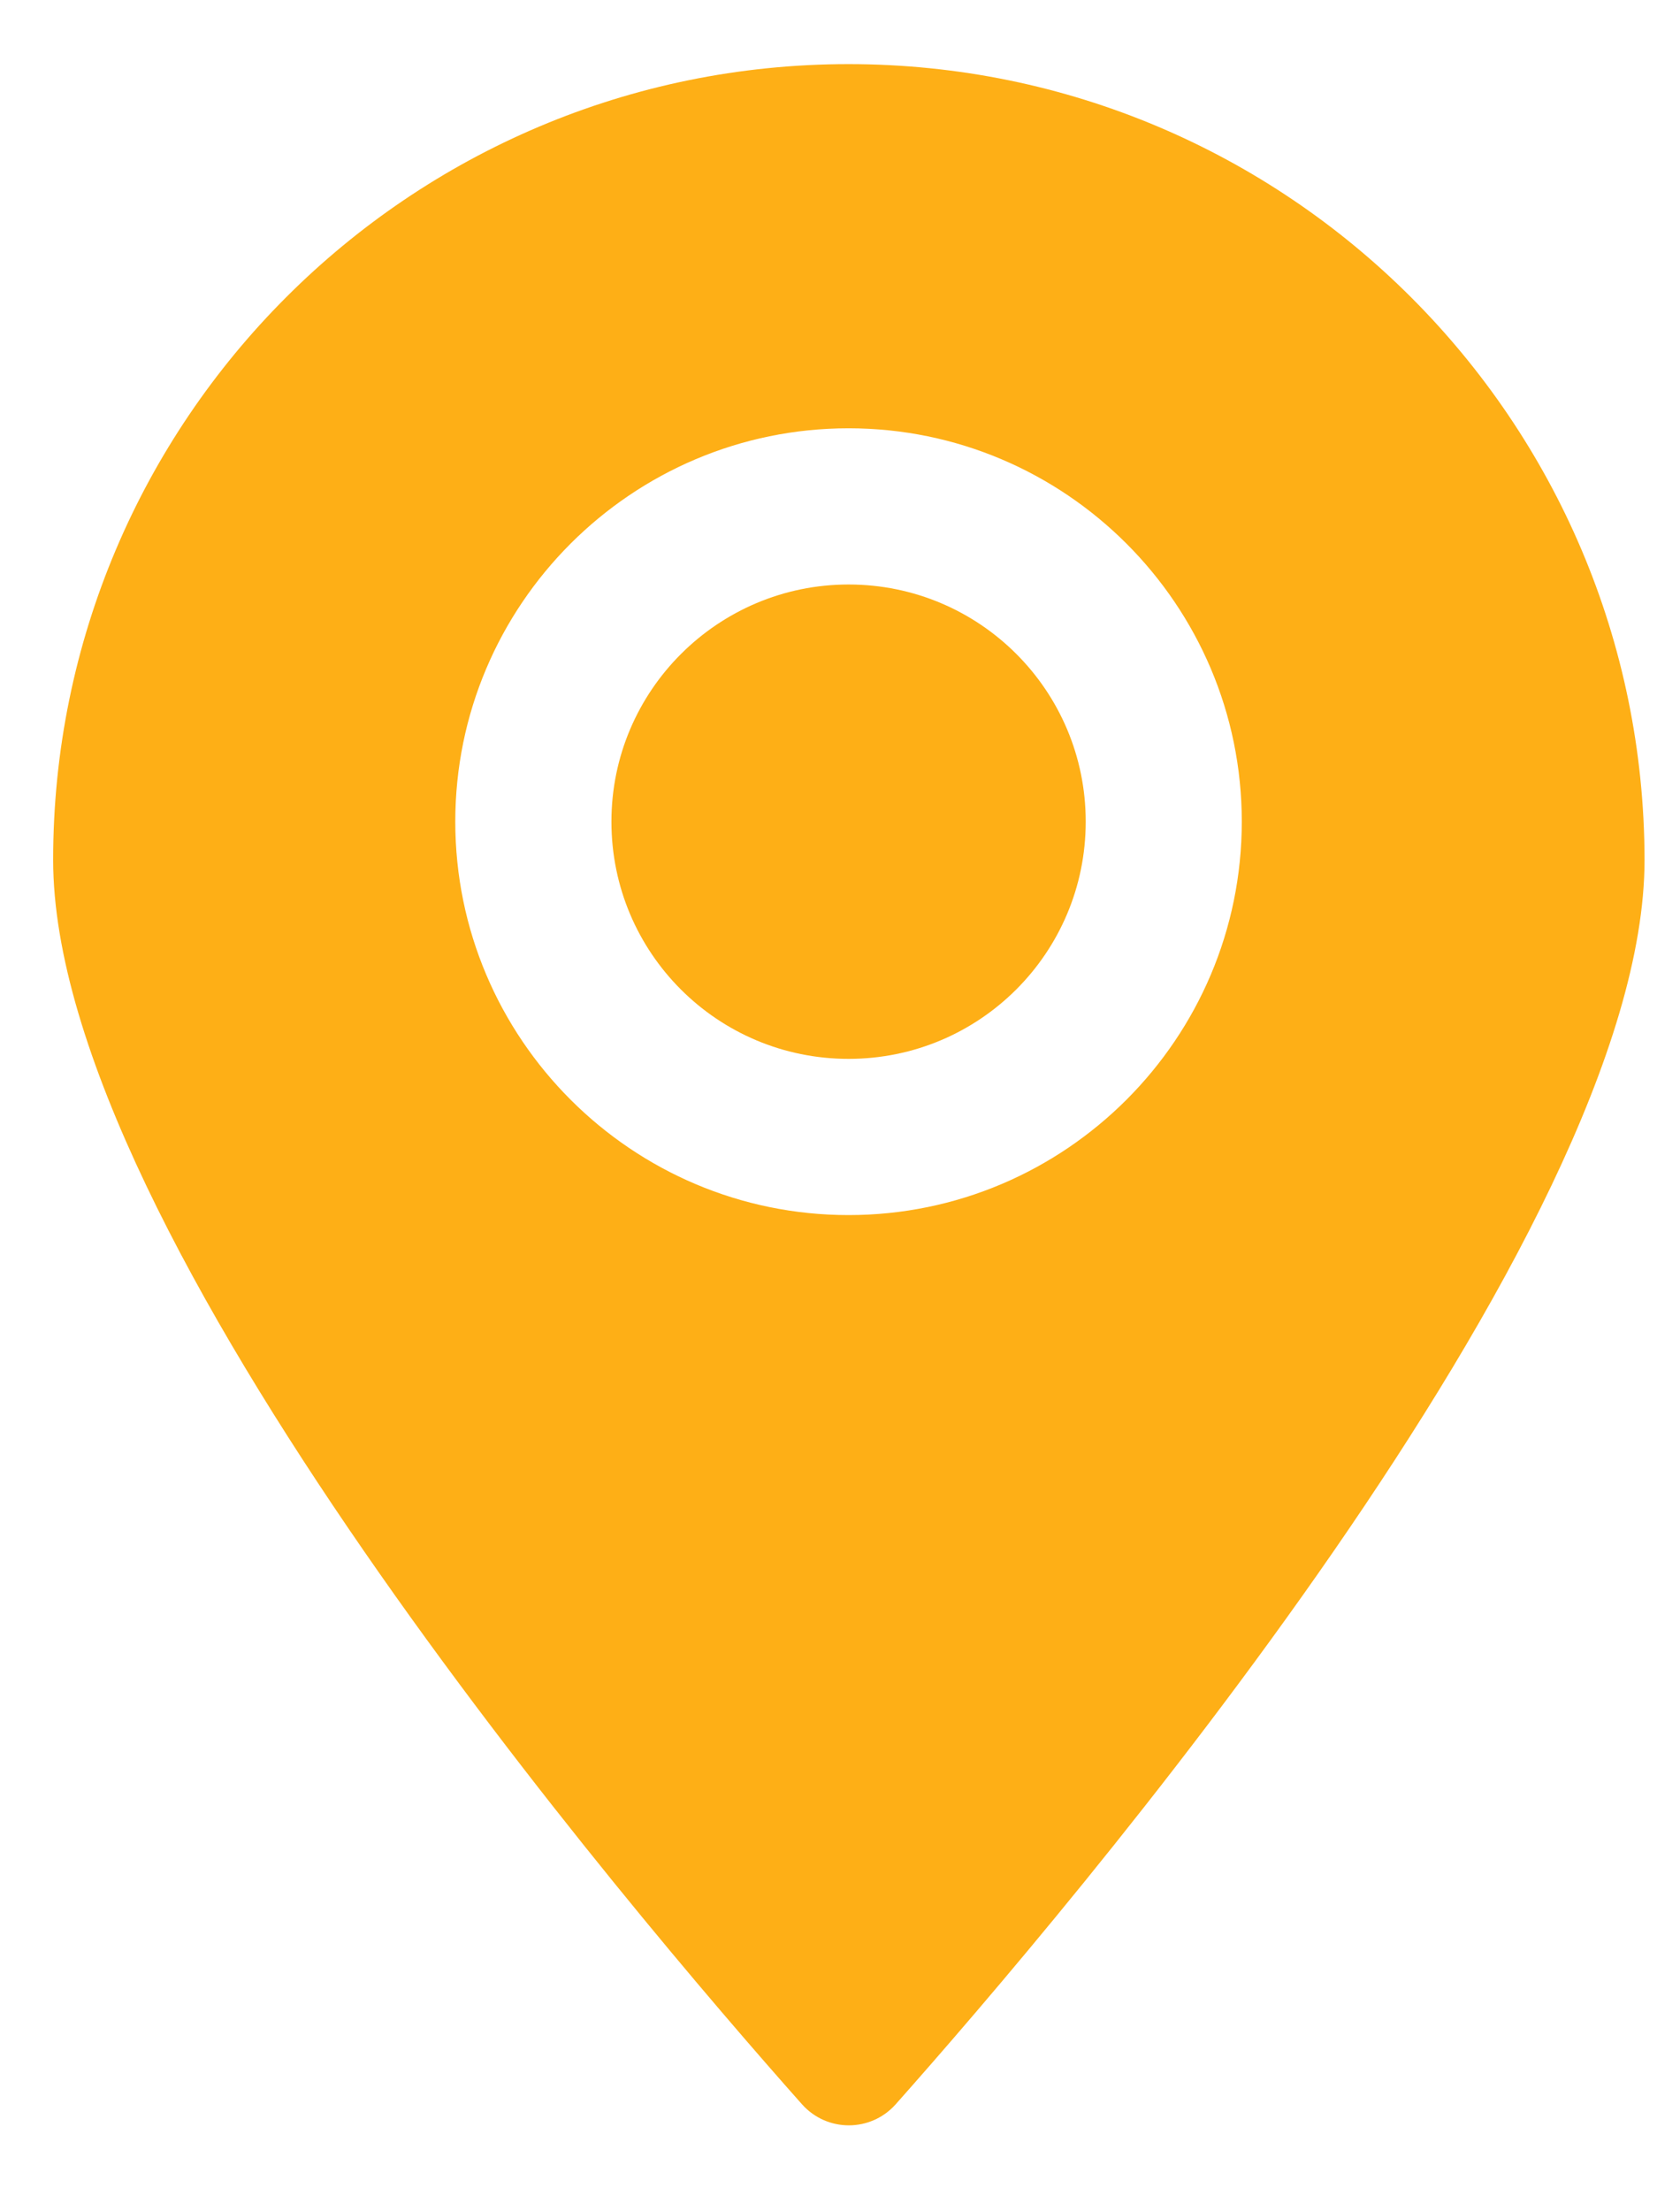 <svg width="19" height="25" viewBox="0 0 19 25" fill="none" xmlns="http://www.w3.org/2000/svg">
<path d="M9.597 6.608C8.121 6.608 6.915 7.807 6.915 9.289C6.915 10.772 8.114 11.971 9.597 11.971C11.079 11.971 12.279 10.772 12.279 9.289C12.279 7.807 11.079 6.608 9.597 6.608Z" fill="#FEAF16"/>
<path d="M9.597 0.725C4.63 0.725 0.601 4.754 0.601 9.721C0.601 13.959 7.144 21.621 9.071 23.791C9.354 24.107 9.846 24.107 10.129 23.791C12.056 21.621 18.599 13.959 18.599 9.721C18.593 4.754 14.563 0.725 9.597 0.725ZM9.597 13.737C7.144 13.737 5.149 11.742 5.149 9.289C5.149 6.837 7.144 4.842 9.597 4.842C12.049 4.842 14.044 6.837 14.044 9.289C14.044 11.742 12.049 13.737 9.597 13.737Z" fill="#FEAF16"/>
</svg>
